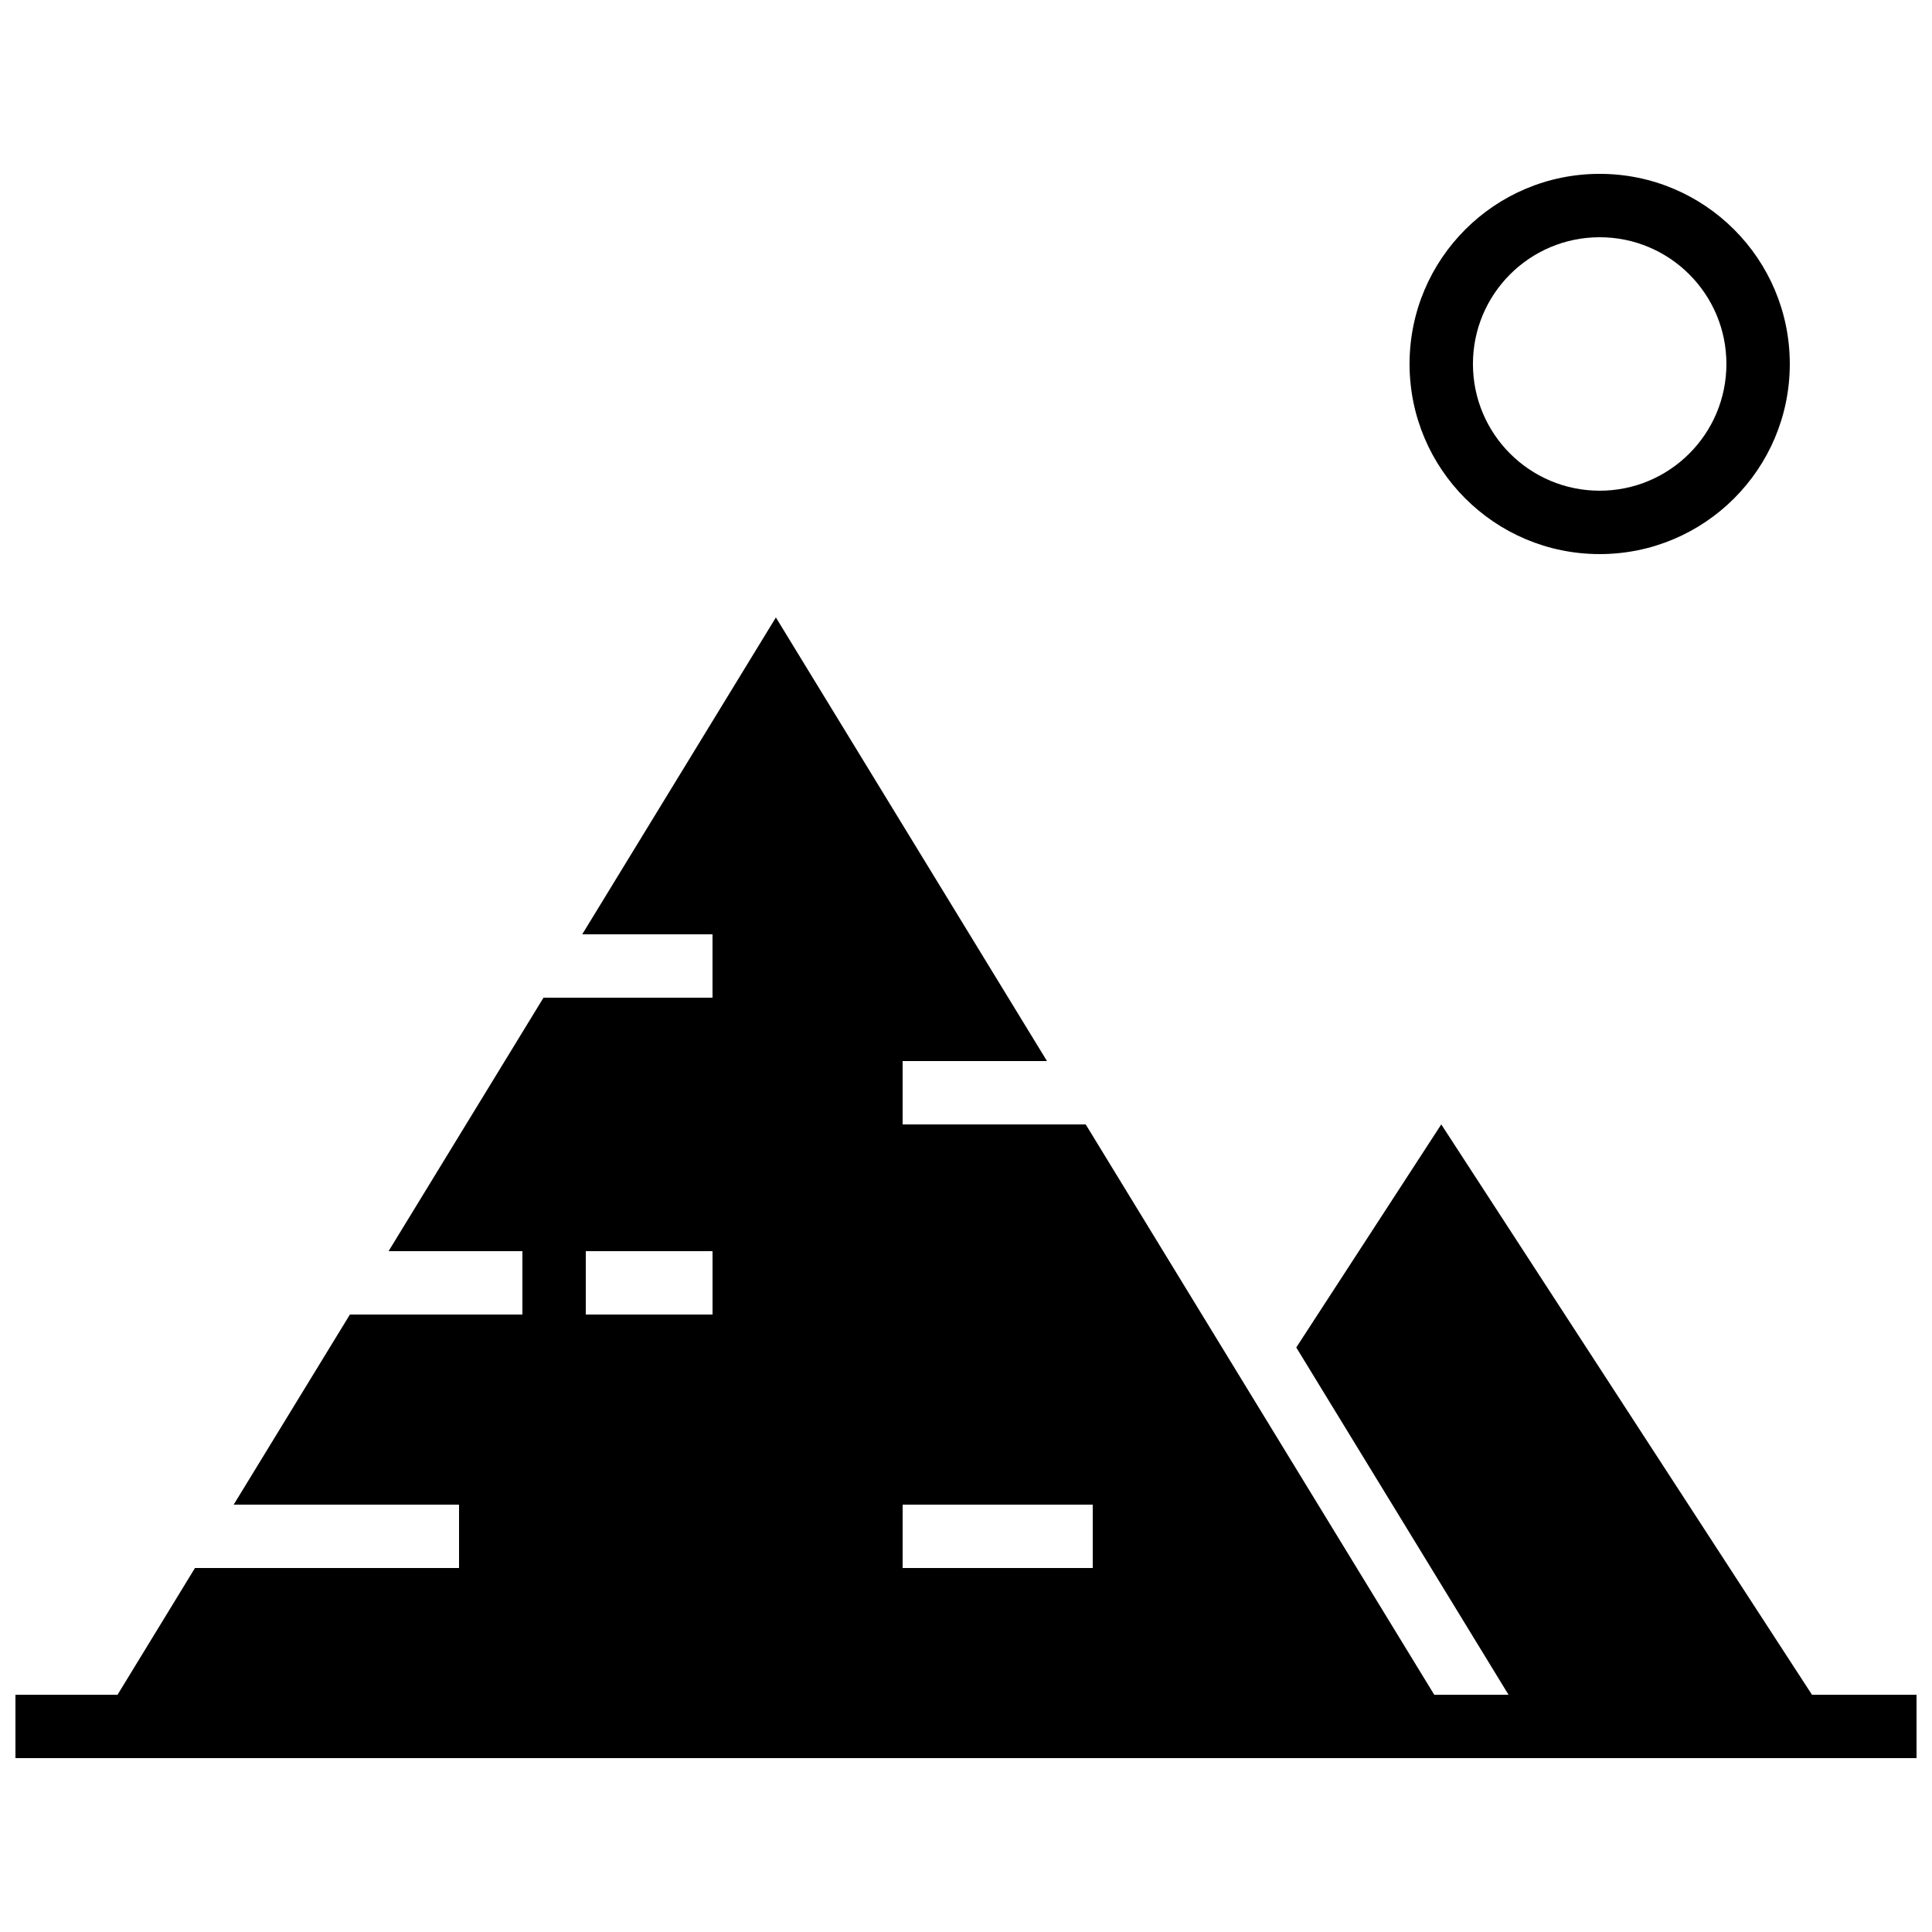 <?xml version="1.0" encoding="UTF-8"?>
<!-- Uploaded to: SVG Repo, www.svgrepo.com, Generator: SVG Repo Mixer Tools -->
<svg width="800px" height="800px" version="1.1" viewBox="144 144 512 512" xmlns="http://www.w3.org/2000/svg">
 <defs>
  <clipPath id="a">
   <path d="m148.09 307h503.81v303h-503.81z"/>
  </clipPath>
 </defs>
 <g clip-path="url(#a)">
  <path d="m525.95 441.98-38.426 59.113 56.246 92.027h-19.684l-92.363-151.14-48.52 0.004v-16.793h38.258l-71.844-117.56-51.32 83.969h34.527v16.793h-44.789l-41.059 67.176h35.465v16.793h-45.711l-30.801 50.383h59.719v16.793h-69.977l-20.523 33.586h-27.055v16.793h503.81v-16.793h-27.711zm-193.12 50.379h-33.586v-16.793h33.586zm100.76 67.176h-50.383v-16.793h50.383z"/>
 </g>
 <path d="m567.93 290.84c27.828 0 50.383-22.555 50.383-50.383s-22.555-50.383-50.383-50.383-50.383 22.555-50.383 50.383c0.004 27.828 22.559 50.383 50.383 50.383zm0-83.969c18.539 0 33.586 15.031 33.586 33.586 0 18.559-15.047 33.586-33.586 33.586-18.559 0-33.586-15.047-33.586-33.586 0-18.539 15.031-33.586 33.586-33.586z"/>
</svg>